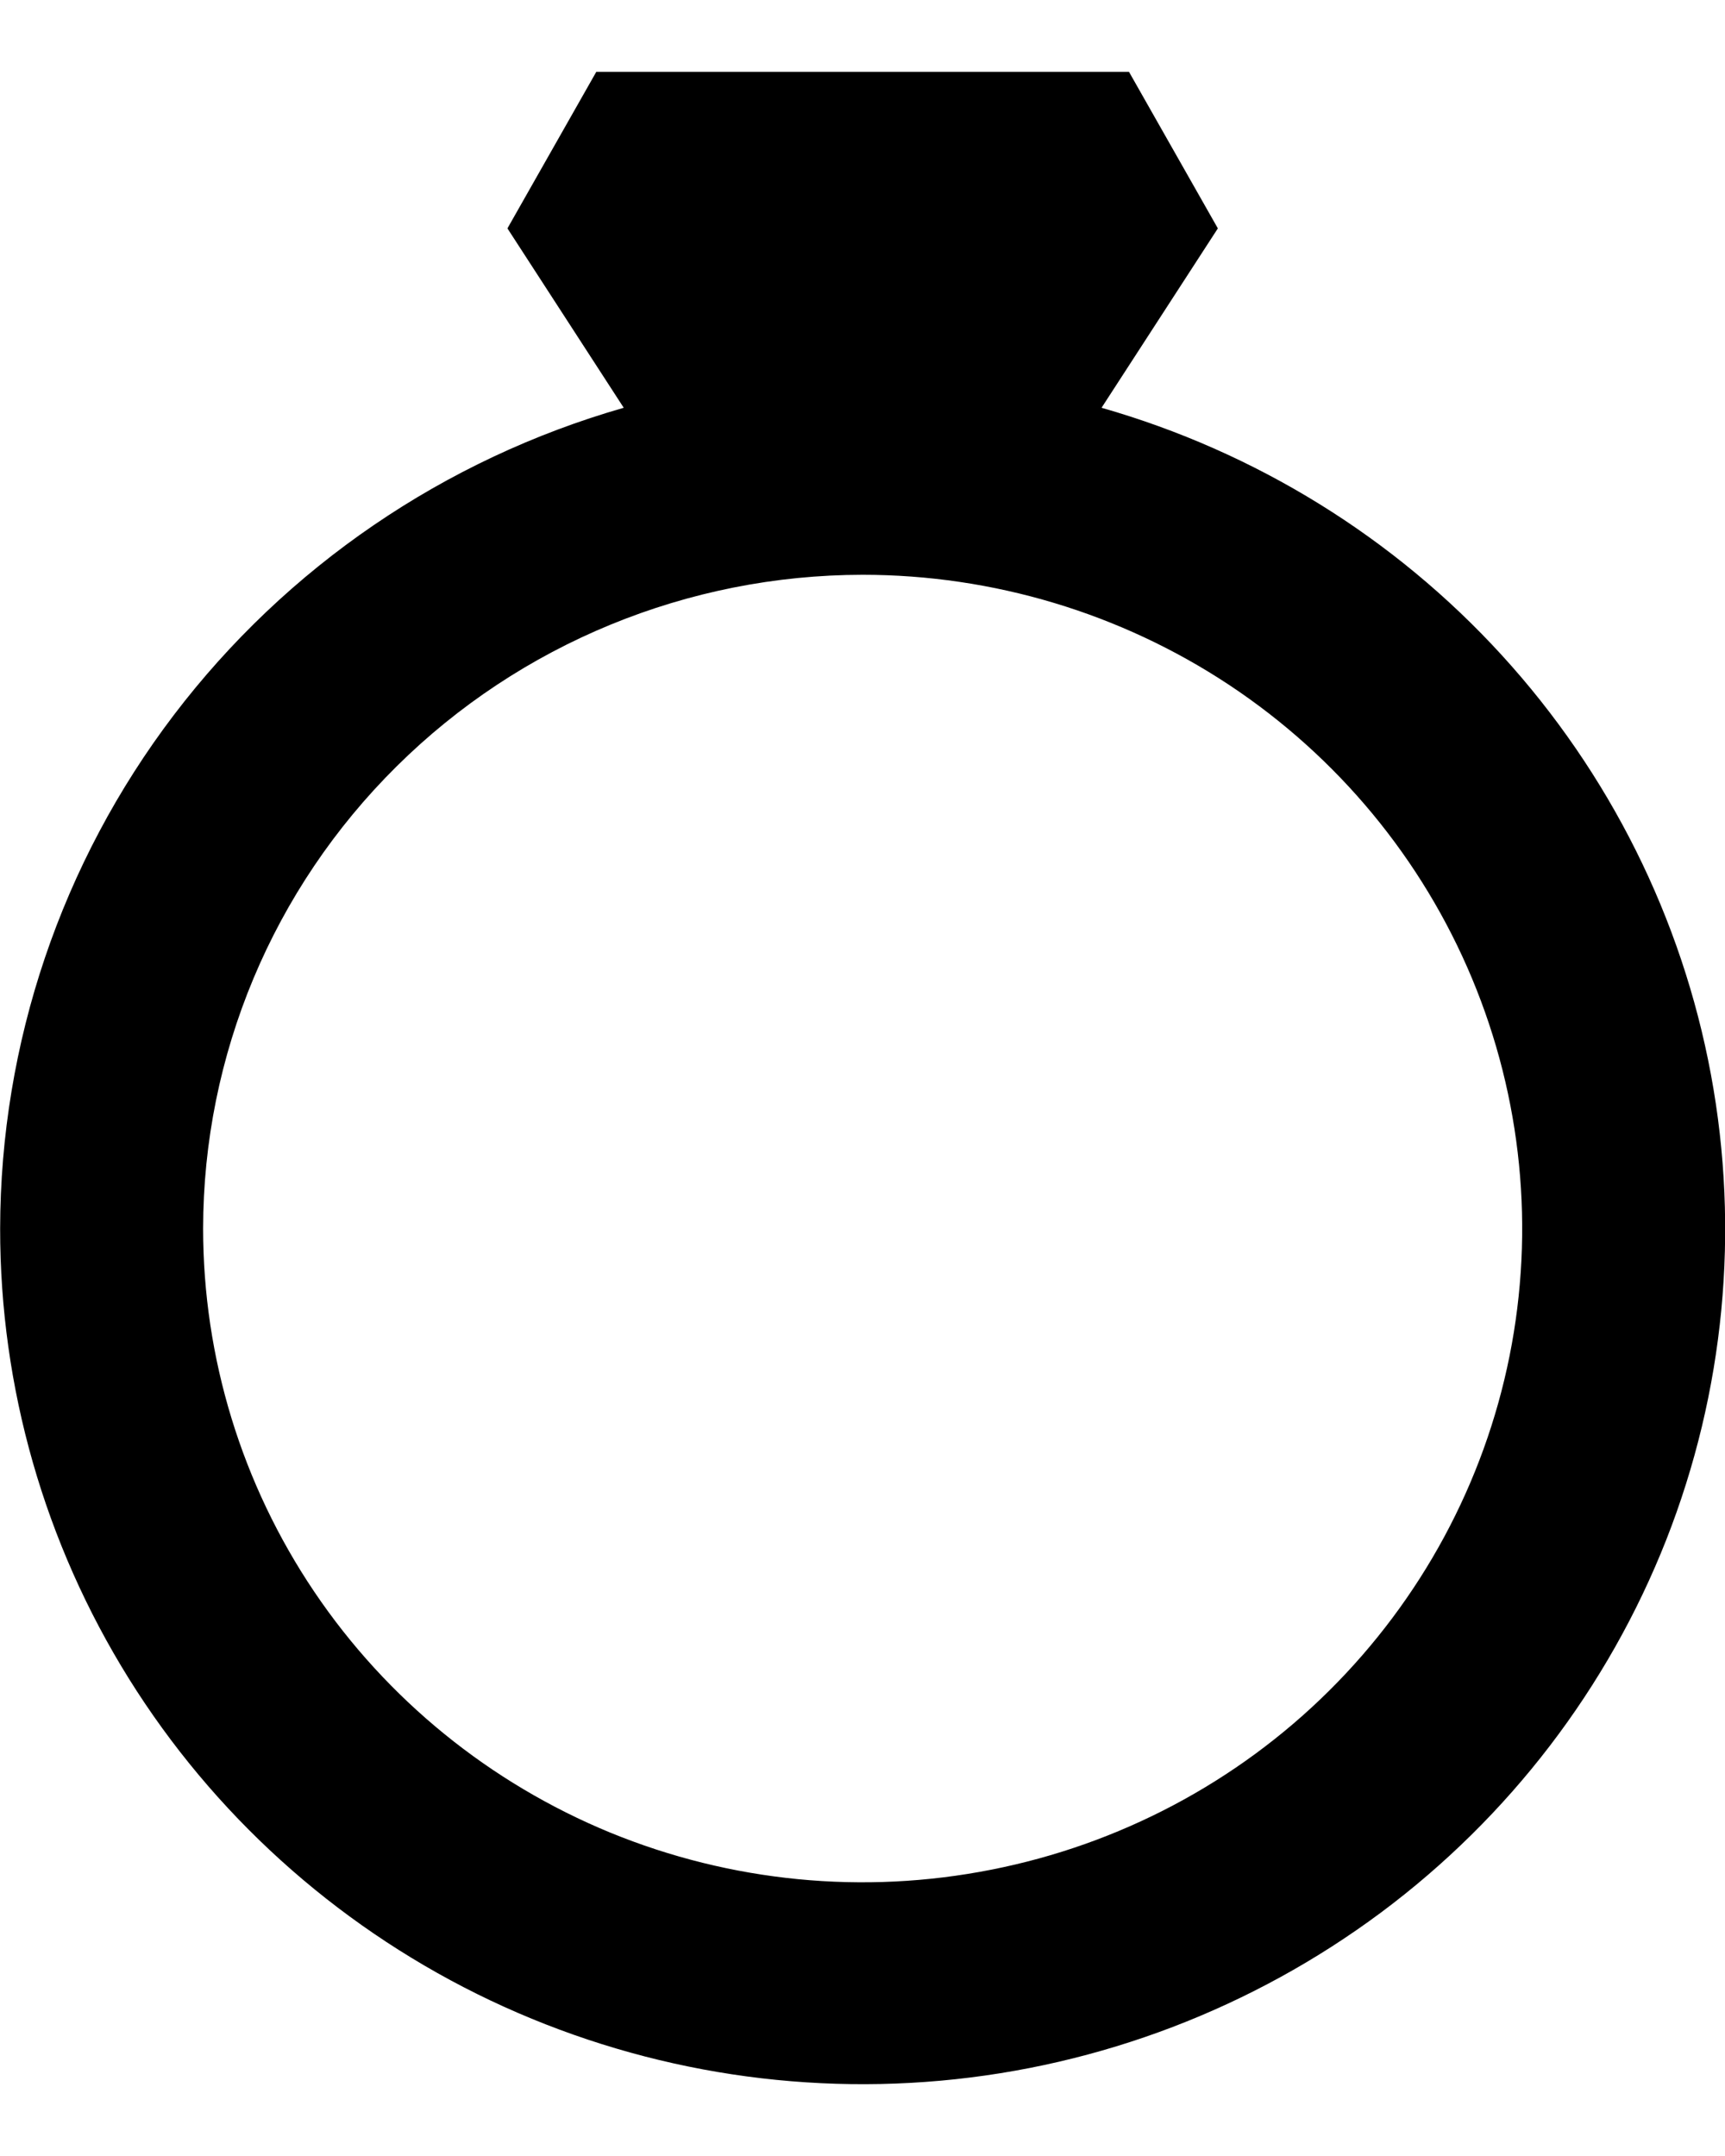 <svg width="12" height="15" viewBox="0 0 12 15" fill="none" xmlns="http://www.w3.org/2000/svg">
<path d="M0.001 8.547C0 9.653 0.31 10.737 0.896 11.678C1.482 12.618 2.321 13.378 3.319 13.873C4.317 14.367 5.433 14.576 6.544 14.476C7.655 14.376 8.715 13.97 9.607 13.306C10.498 12.642 11.185 11.744 11.591 10.714C11.996 9.684 12.104 8.562 11.902 7.475C11.7 6.388 11.196 5.378 10.447 4.558C9.699 3.739 8.734 3.143 7.663 2.837L8.472 1.589L7.854 0.5H4.148L3.53 1.589L4.339 2.837C3.09 3.195 1.992 3.945 1.209 4.975C0.427 6.004 0.003 7.258 0.001 8.547ZM6.001 3.999C6.908 3.999 7.796 4.266 8.55 4.765C9.305 5.265 9.893 5.976 10.24 6.807C10.587 7.638 10.678 8.552 10.501 9.435C10.324 10.317 9.887 11.127 9.245 11.764C8.604 12.4 7.786 12.833 6.896 13.008C6.006 13.184 5.084 13.094 4.245 12.75C3.407 12.405 2.69 11.822 2.186 11.074C1.682 10.326 1.413 9.447 1.413 8.547C1.414 7.341 1.898 6.185 2.758 5.333C3.618 4.48 4.785 4 6.001 3.999Z" fill="black"/>
</svg>
